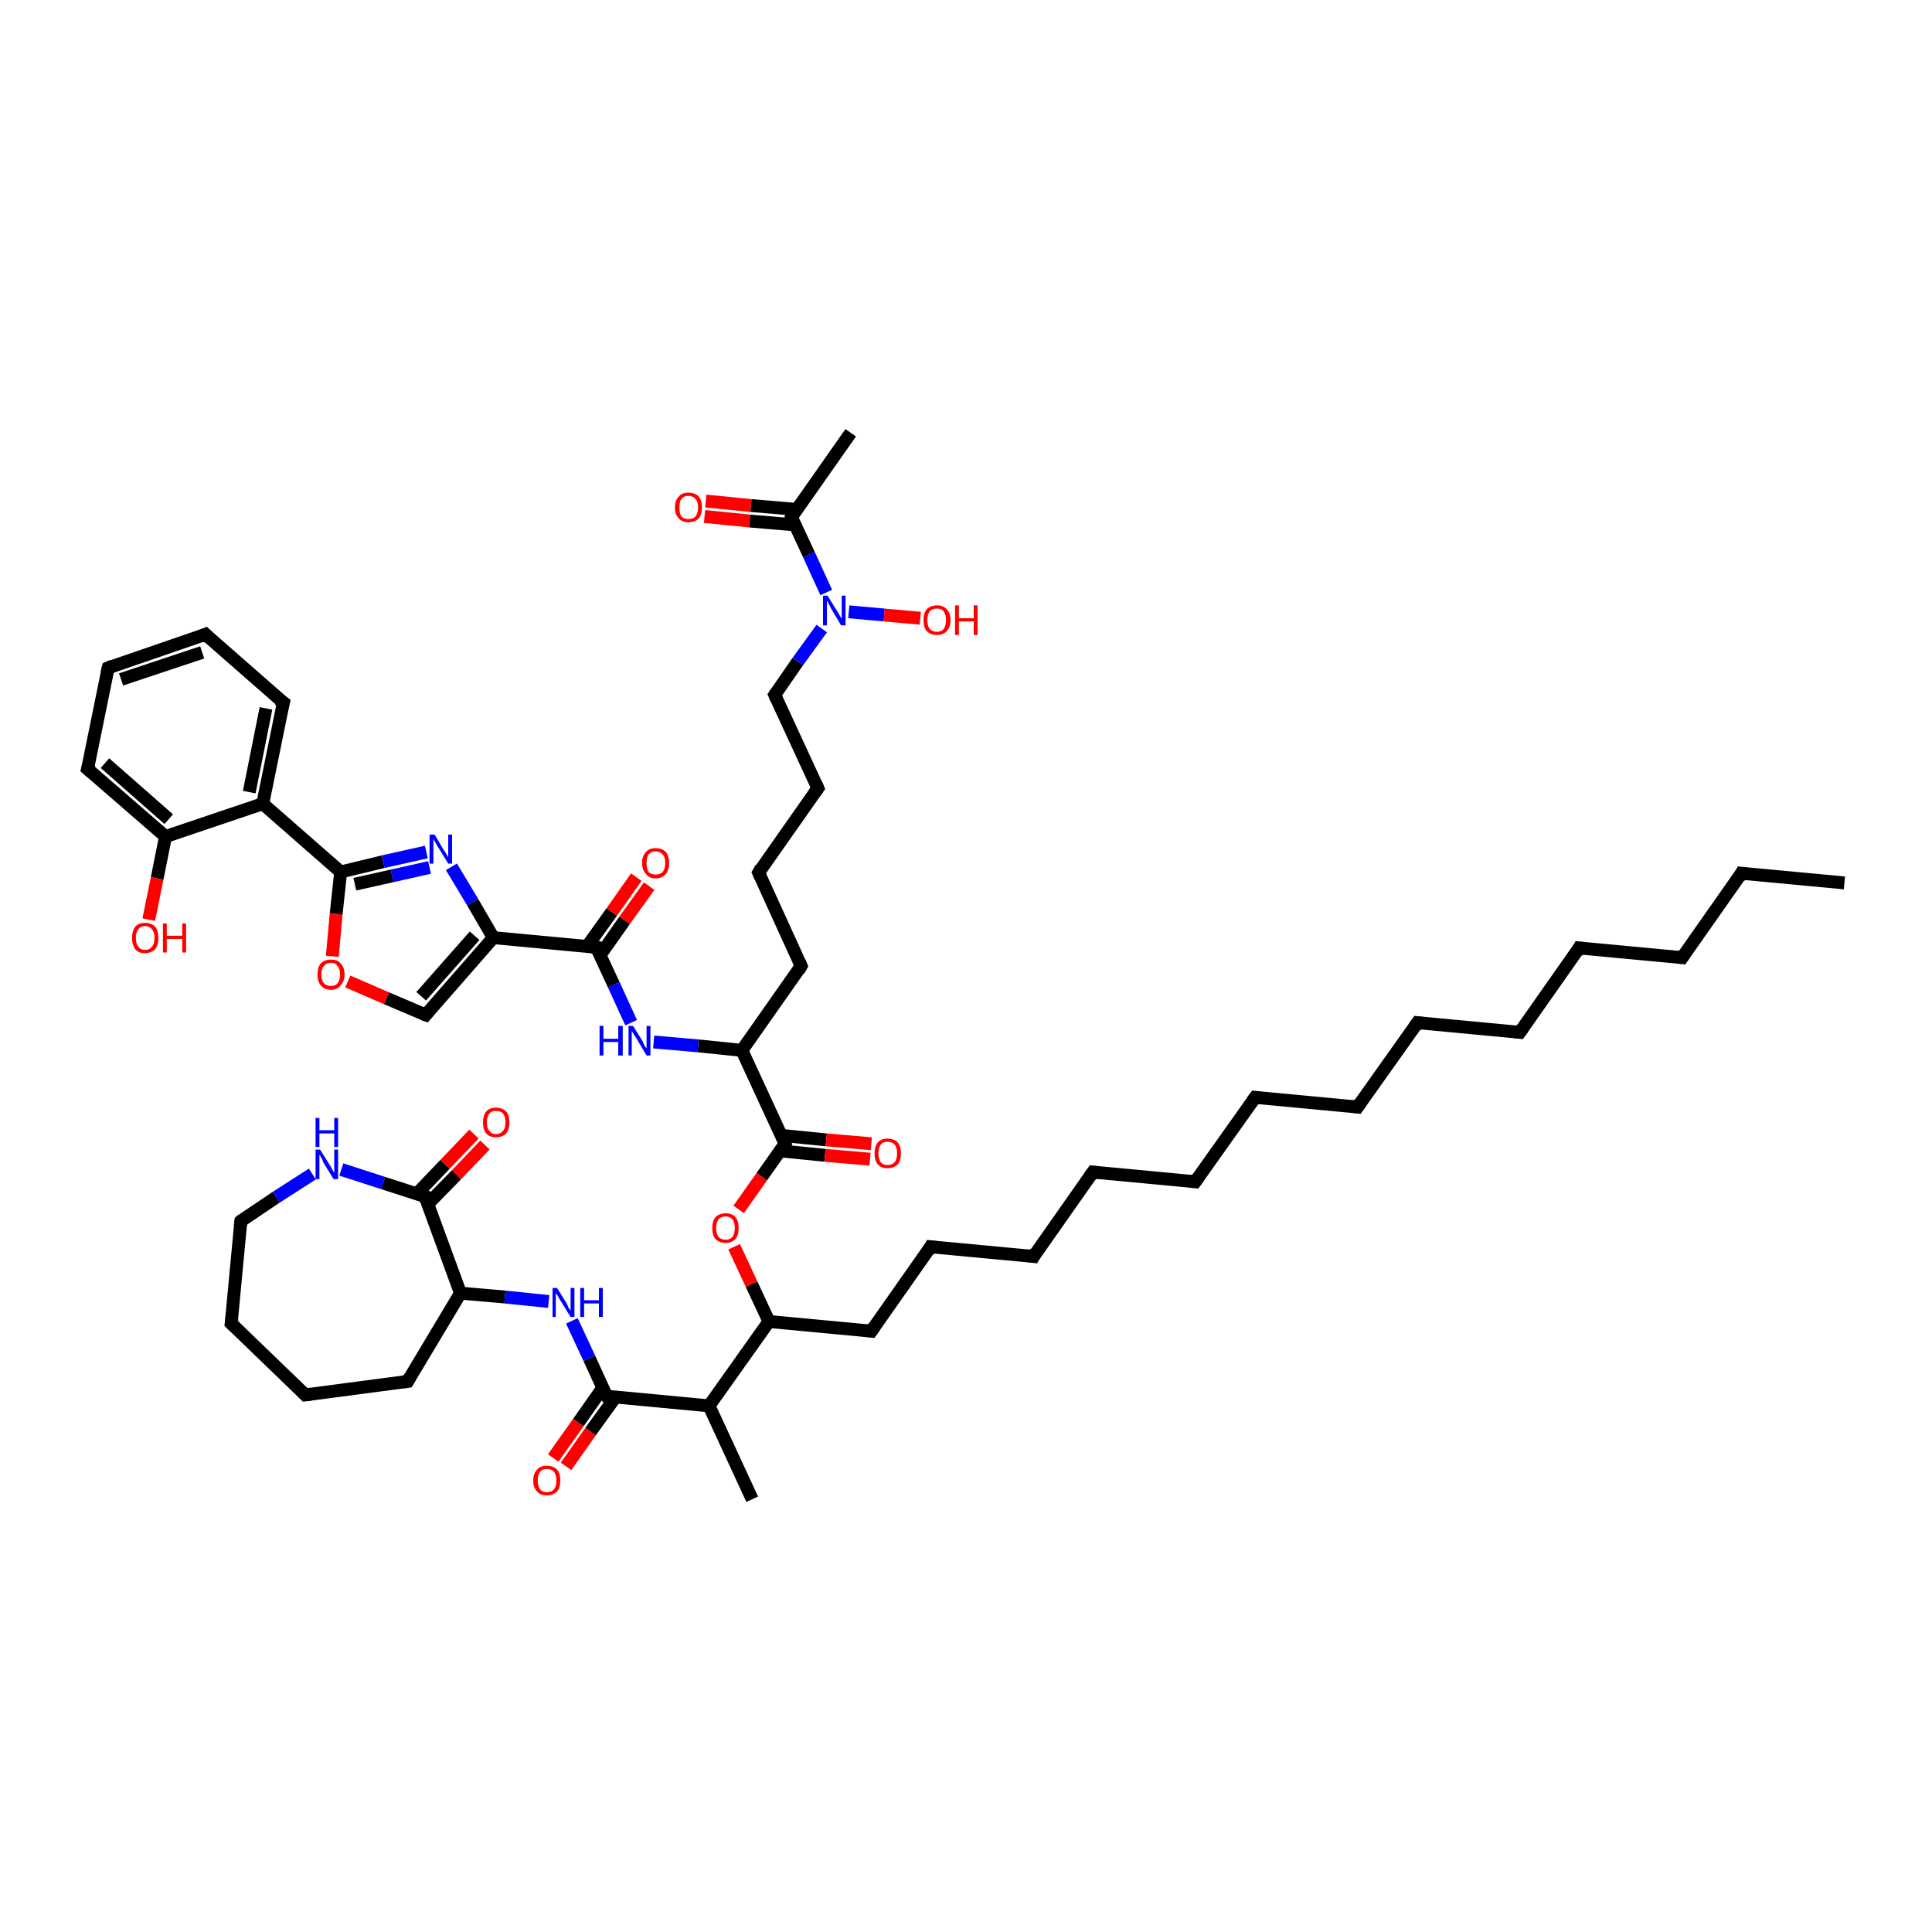 <?xml version='1.0' encoding='iso-8859-1'?>
<svg version='1.1' baseProfile='full'
              xmlns='http://www.w3.org/2000/svg'
                      xmlns:rdkit='http://www.rdkit.org/xml'
                      xmlns:xlink='http://www.w3.org/1999/xlink'
                  xml:space='preserve'
width='300px' height='300px' viewBox='0 0 300 300'>
<!-- END OF HEADER -->
<rect style='opacity:1.0;fill:#FFFFFF;stroke:none' width='300.0' height='300.0' x='0.0' y='0.0'> </rect>
<path class='bond-0 atom-0 atom-1' d='M 286.4,137.1 L 270.4,135.6' style='fill:none;fill-rule:evenodd;stroke:#000000;stroke-width:2.0px;stroke-linecap:butt;stroke-linejoin:miter;stroke-opacity:1' />
<path class='bond-1 atom-1 atom-2' d='M 270.4,135.6 L 261.2,148.7' style='fill:none;fill-rule:evenodd;stroke:#000000;stroke-width:2.0px;stroke-linecap:butt;stroke-linejoin:miter;stroke-opacity:1' />
<path class='bond-2 atom-2 atom-3' d='M 261.2,148.7 L 245.2,147.2' style='fill:none;fill-rule:evenodd;stroke:#000000;stroke-width:2.0px;stroke-linecap:butt;stroke-linejoin:miter;stroke-opacity:1' />
<path class='bond-3 atom-3 atom-4' d='M 245.2,147.2 L 236.0,160.3' style='fill:none;fill-rule:evenodd;stroke:#000000;stroke-width:2.0px;stroke-linecap:butt;stroke-linejoin:miter;stroke-opacity:1' />
<path class='bond-4 atom-4 atom-5' d='M 236.0,160.3 L 220.1,158.8' style='fill:none;fill-rule:evenodd;stroke:#000000;stroke-width:2.0px;stroke-linecap:butt;stroke-linejoin:miter;stroke-opacity:1' />
<path class='bond-5 atom-5 atom-6' d='M 220.1,158.8 L 210.8,171.9' style='fill:none;fill-rule:evenodd;stroke:#000000;stroke-width:2.0px;stroke-linecap:butt;stroke-linejoin:miter;stroke-opacity:1' />
<path class='bond-6 atom-6 atom-7' d='M 210.8,171.9 L 194.9,170.4' style='fill:none;fill-rule:evenodd;stroke:#000000;stroke-width:2.0px;stroke-linecap:butt;stroke-linejoin:miter;stroke-opacity:1' />
<path class='bond-7 atom-7 atom-8' d='M 194.9,170.4 L 185.6,183.5' style='fill:none;fill-rule:evenodd;stroke:#000000;stroke-width:2.0px;stroke-linecap:butt;stroke-linejoin:miter;stroke-opacity:1' />
<path class='bond-8 atom-8 atom-9' d='M 185.6,183.5 L 169.7,182.0' style='fill:none;fill-rule:evenodd;stroke:#000000;stroke-width:2.0px;stroke-linecap:butt;stroke-linejoin:miter;stroke-opacity:1' />
<path class='bond-9 atom-9 atom-10' d='M 169.7,182.0 L 160.5,195.1' style='fill:none;fill-rule:evenodd;stroke:#000000;stroke-width:2.0px;stroke-linecap:butt;stroke-linejoin:miter;stroke-opacity:1' />
<path class='bond-10 atom-10 atom-11' d='M 160.5,195.1 L 144.5,193.6' style='fill:none;fill-rule:evenodd;stroke:#000000;stroke-width:2.0px;stroke-linecap:butt;stroke-linejoin:miter;stroke-opacity:1' />
<path class='bond-11 atom-11 atom-12' d='M 144.5,193.6 L 135.3,206.7' style='fill:none;fill-rule:evenodd;stroke:#000000;stroke-width:2.0px;stroke-linecap:butt;stroke-linejoin:miter;stroke-opacity:1' />
<path class='bond-12 atom-12 atom-13' d='M 135.3,206.7 L 119.4,205.2' style='fill:none;fill-rule:evenodd;stroke:#000000;stroke-width:2.0px;stroke-linecap:butt;stroke-linejoin:miter;stroke-opacity:1' />
<path class='bond-13 atom-13 atom-14' d='M 119.4,205.2 L 116.7,199.4' style='fill:none;fill-rule:evenodd;stroke:#000000;stroke-width:2.0px;stroke-linecap:butt;stroke-linejoin:miter;stroke-opacity:1' />
<path class='bond-13 atom-13 atom-14' d='M 116.7,199.4 L 114.0,193.6' style='fill:none;fill-rule:evenodd;stroke:#FF0000;stroke-width:2.0px;stroke-linecap:butt;stroke-linejoin:miter;stroke-opacity:1' />
<path class='bond-14 atom-14 atom-15' d='M 114.7,187.8 L 118.3,182.7' style='fill:none;fill-rule:evenodd;stroke:#FF0000;stroke-width:2.0px;stroke-linecap:butt;stroke-linejoin:miter;stroke-opacity:1' />
<path class='bond-14 atom-14 atom-15' d='M 118.3,182.7 L 121.9,177.6' style='fill:none;fill-rule:evenodd;stroke:#000000;stroke-width:2.0px;stroke-linecap:butt;stroke-linejoin:miter;stroke-opacity:1' />
<path class='bond-15 atom-15 atom-16' d='M 121.1,178.7 L 128.1,179.4' style='fill:none;fill-rule:evenodd;stroke:#000000;stroke-width:2.0px;stroke-linecap:butt;stroke-linejoin:miter;stroke-opacity:1' />
<path class='bond-15 atom-15 atom-16' d='M 128.1,179.4 L 135.1,180.0' style='fill:none;fill-rule:evenodd;stroke:#FF0000;stroke-width:2.0px;stroke-linecap:butt;stroke-linejoin:miter;stroke-opacity:1' />
<path class='bond-15 atom-15 atom-16' d='M 121.3,176.3 L 128.3,177.0' style='fill:none;fill-rule:evenodd;stroke:#000000;stroke-width:2.0px;stroke-linecap:butt;stroke-linejoin:miter;stroke-opacity:1' />
<path class='bond-15 atom-15 atom-16' d='M 128.3,177.0 L 135.3,177.6' style='fill:none;fill-rule:evenodd;stroke:#FF0000;stroke-width:2.0px;stroke-linecap:butt;stroke-linejoin:miter;stroke-opacity:1' />
<path class='bond-16 atom-15 atom-17' d='M 121.9,177.6 L 115.2,163.1' style='fill:none;fill-rule:evenodd;stroke:#000000;stroke-width:2.0px;stroke-linecap:butt;stroke-linejoin:miter;stroke-opacity:1' />
<path class='bond-17 atom-17 atom-18' d='M 115.2,163.1 L 124.4,150.0' style='fill:none;fill-rule:evenodd;stroke:#000000;stroke-width:2.0px;stroke-linecap:butt;stroke-linejoin:miter;stroke-opacity:1' />
<path class='bond-18 atom-18 atom-19' d='M 124.4,150.0 L 117.8,135.5' style='fill:none;fill-rule:evenodd;stroke:#000000;stroke-width:2.0px;stroke-linecap:butt;stroke-linejoin:miter;stroke-opacity:1' />
<path class='bond-19 atom-19 atom-20' d='M 117.8,135.5 L 127.0,122.4' style='fill:none;fill-rule:evenodd;stroke:#000000;stroke-width:2.0px;stroke-linecap:butt;stroke-linejoin:miter;stroke-opacity:1' />
<path class='bond-20 atom-20 atom-21' d='M 127.0,122.4 L 120.3,107.9' style='fill:none;fill-rule:evenodd;stroke:#000000;stroke-width:2.0px;stroke-linecap:butt;stroke-linejoin:miter;stroke-opacity:1' />
<path class='bond-21 atom-21 atom-22' d='M 120.3,107.9 L 123.9,102.7' style='fill:none;fill-rule:evenodd;stroke:#000000;stroke-width:2.0px;stroke-linecap:butt;stroke-linejoin:miter;stroke-opacity:1' />
<path class='bond-21 atom-21 atom-22' d='M 123.9,102.7 L 127.6,97.6' style='fill:none;fill-rule:evenodd;stroke:#0000FF;stroke-width:2.0px;stroke-linecap:butt;stroke-linejoin:miter;stroke-opacity:1' />
<path class='bond-22 atom-22 atom-23' d='M 131.8,95.0 L 137.3,95.5' style='fill:none;fill-rule:evenodd;stroke:#0000FF;stroke-width:2.0px;stroke-linecap:butt;stroke-linejoin:miter;stroke-opacity:1' />
<path class='bond-22 atom-22 atom-23' d='M 137.3,95.5 L 142.9,96.0' style='fill:none;fill-rule:evenodd;stroke:#FF0000;stroke-width:2.0px;stroke-linecap:butt;stroke-linejoin:miter;stroke-opacity:1' />
<path class='bond-23 atom-22 atom-24' d='M 128.3,92.0 L 125.6,86.1' style='fill:none;fill-rule:evenodd;stroke:#0000FF;stroke-width:2.0px;stroke-linecap:butt;stroke-linejoin:miter;stroke-opacity:1' />
<path class='bond-23 atom-22 atom-24' d='M 125.6,86.1 L 122.9,80.3' style='fill:none;fill-rule:evenodd;stroke:#000000;stroke-width:2.0px;stroke-linecap:butt;stroke-linejoin:miter;stroke-opacity:1' />
<path class='bond-24 atom-24 atom-25' d='M 122.9,80.3 L 132.1,67.2' style='fill:none;fill-rule:evenodd;stroke:#000000;stroke-width:2.0px;stroke-linecap:butt;stroke-linejoin:miter;stroke-opacity:1' />
<path class='bond-25 atom-24 atom-26' d='M 123.7,79.1 L 116.6,78.5' style='fill:none;fill-rule:evenodd;stroke:#000000;stroke-width:2.0px;stroke-linecap:butt;stroke-linejoin:miter;stroke-opacity:1' />
<path class='bond-25 atom-24 atom-26' d='M 116.6,78.5 L 109.6,77.8' style='fill:none;fill-rule:evenodd;stroke:#FF0000;stroke-width:2.0px;stroke-linecap:butt;stroke-linejoin:miter;stroke-opacity:1' />
<path class='bond-25 atom-24 atom-26' d='M 123.4,81.5 L 116.4,80.9' style='fill:none;fill-rule:evenodd;stroke:#000000;stroke-width:2.0px;stroke-linecap:butt;stroke-linejoin:miter;stroke-opacity:1' />
<path class='bond-25 atom-24 atom-26' d='M 116.4,80.9 L 109.4,80.2' style='fill:none;fill-rule:evenodd;stroke:#FF0000;stroke-width:2.0px;stroke-linecap:butt;stroke-linejoin:miter;stroke-opacity:1' />
<path class='bond-26 atom-17 atom-27' d='M 115.2,163.1 L 108.4,162.4' style='fill:none;fill-rule:evenodd;stroke:#000000;stroke-width:2.0px;stroke-linecap:butt;stroke-linejoin:miter;stroke-opacity:1' />
<path class='bond-26 atom-17 atom-27' d='M 108.4,162.4 L 101.5,161.8' style='fill:none;fill-rule:evenodd;stroke:#0000FF;stroke-width:2.0px;stroke-linecap:butt;stroke-linejoin:miter;stroke-opacity:1' />
<path class='bond-27 atom-27 atom-28' d='M 98.0,158.8 L 95.3,152.9' style='fill:none;fill-rule:evenodd;stroke:#0000FF;stroke-width:2.0px;stroke-linecap:butt;stroke-linejoin:miter;stroke-opacity:1' />
<path class='bond-27 atom-27 atom-28' d='M 95.3,152.9 L 92.6,147.1' style='fill:none;fill-rule:evenodd;stroke:#000000;stroke-width:2.0px;stroke-linecap:butt;stroke-linejoin:miter;stroke-opacity:1' />
<path class='bond-28 atom-28 atom-29' d='M 93.2,148.3 L 97.0,142.9' style='fill:none;fill-rule:evenodd;stroke:#000000;stroke-width:2.0px;stroke-linecap:butt;stroke-linejoin:miter;stroke-opacity:1' />
<path class='bond-28 atom-28 atom-29' d='M 97.0,142.9 L 100.8,137.6' style='fill:none;fill-rule:evenodd;stroke:#FF0000;stroke-width:2.0px;stroke-linecap:butt;stroke-linejoin:miter;stroke-opacity:1' />
<path class='bond-28 atom-28 atom-29' d='M 91.2,146.9 L 95.0,141.6' style='fill:none;fill-rule:evenodd;stroke:#000000;stroke-width:2.0px;stroke-linecap:butt;stroke-linejoin:miter;stroke-opacity:1' />
<path class='bond-28 atom-28 atom-29' d='M 95.0,141.6 L 98.8,136.2' style='fill:none;fill-rule:evenodd;stroke:#FF0000;stroke-width:2.0px;stroke-linecap:butt;stroke-linejoin:miter;stroke-opacity:1' />
<path class='bond-29 atom-28 atom-30' d='M 92.6,147.1 L 76.6,145.6' style='fill:none;fill-rule:evenodd;stroke:#000000;stroke-width:2.0px;stroke-linecap:butt;stroke-linejoin:miter;stroke-opacity:1' />
<path class='bond-30 atom-30 atom-31' d='M 76.6,145.6 L 66.1,157.6' style='fill:none;fill-rule:evenodd;stroke:#000000;stroke-width:2.0px;stroke-linecap:butt;stroke-linejoin:miter;stroke-opacity:1' />
<path class='bond-30 atom-30 atom-31' d='M 73.7,145.3 L 65.4,154.7' style='fill:none;fill-rule:evenodd;stroke:#000000;stroke-width:2.0px;stroke-linecap:butt;stroke-linejoin:miter;stroke-opacity:1' />
<path class='bond-31 atom-31 atom-32' d='M 66.1,157.6 L 60.0,155.0' style='fill:none;fill-rule:evenodd;stroke:#000000;stroke-width:2.0px;stroke-linecap:butt;stroke-linejoin:miter;stroke-opacity:1' />
<path class='bond-31 atom-31 atom-32' d='M 60.0,155.0 L 54.0,152.4' style='fill:none;fill-rule:evenodd;stroke:#FF0000;stroke-width:2.0px;stroke-linecap:butt;stroke-linejoin:miter;stroke-opacity:1' />
<path class='bond-32 atom-32 atom-33' d='M 51.6,148.5 L 52.2,141.9' style='fill:none;fill-rule:evenodd;stroke:#FF0000;stroke-width:2.0px;stroke-linecap:butt;stroke-linejoin:miter;stroke-opacity:1' />
<path class='bond-32 atom-32 atom-33' d='M 52.2,141.9 L 52.9,135.4' style='fill:none;fill-rule:evenodd;stroke:#000000;stroke-width:2.0px;stroke-linecap:butt;stroke-linejoin:miter;stroke-opacity:1' />
<path class='bond-33 atom-33 atom-34' d='M 52.9,135.4 L 59.5,133.8' style='fill:none;fill-rule:evenodd;stroke:#000000;stroke-width:2.0px;stroke-linecap:butt;stroke-linejoin:miter;stroke-opacity:1' />
<path class='bond-33 atom-33 atom-34' d='M 59.5,133.8 L 66.2,132.3' style='fill:none;fill-rule:evenodd;stroke:#0000FF;stroke-width:2.0px;stroke-linecap:butt;stroke-linejoin:miter;stroke-opacity:1' />
<path class='bond-33 atom-33 atom-34' d='M 55.1,137.3 L 60.9,136.0' style='fill:none;fill-rule:evenodd;stroke:#000000;stroke-width:2.0px;stroke-linecap:butt;stroke-linejoin:miter;stroke-opacity:1' />
<path class='bond-33 atom-33 atom-34' d='M 60.9,136.0 L 66.7,134.7' style='fill:none;fill-rule:evenodd;stroke:#0000FF;stroke-width:2.0px;stroke-linecap:butt;stroke-linejoin:miter;stroke-opacity:1' />
<path class='bond-34 atom-33 atom-35' d='M 52.9,135.4 L 40.8,124.8' style='fill:none;fill-rule:evenodd;stroke:#000000;stroke-width:2.0px;stroke-linecap:butt;stroke-linejoin:miter;stroke-opacity:1' />
<path class='bond-35 atom-35 atom-36' d='M 40.8,124.8 L 44.0,109.1' style='fill:none;fill-rule:evenodd;stroke:#000000;stroke-width:2.0px;stroke-linecap:butt;stroke-linejoin:miter;stroke-opacity:1' />
<path class='bond-35 atom-35 atom-36' d='M 38.7,123.0 L 41.3,110.0' style='fill:none;fill-rule:evenodd;stroke:#000000;stroke-width:2.0px;stroke-linecap:butt;stroke-linejoin:miter;stroke-opacity:1' />
<path class='bond-36 atom-36 atom-37' d='M 44.0,109.1 L 31.9,98.5' style='fill:none;fill-rule:evenodd;stroke:#000000;stroke-width:2.0px;stroke-linecap:butt;stroke-linejoin:miter;stroke-opacity:1' />
<path class='bond-37 atom-37 atom-38' d='M 31.9,98.5 L 16.8,103.7' style='fill:none;fill-rule:evenodd;stroke:#000000;stroke-width:2.0px;stroke-linecap:butt;stroke-linejoin:miter;stroke-opacity:1' />
<path class='bond-37 atom-37 atom-38' d='M 31.4,101.3 L 18.8,105.5' style='fill:none;fill-rule:evenodd;stroke:#000000;stroke-width:2.0px;stroke-linecap:butt;stroke-linejoin:miter;stroke-opacity:1' />
<path class='bond-38 atom-38 atom-39' d='M 16.8,103.7 L 13.6,119.4' style='fill:none;fill-rule:evenodd;stroke:#000000;stroke-width:2.0px;stroke-linecap:butt;stroke-linejoin:miter;stroke-opacity:1' />
<path class='bond-39 atom-39 atom-40' d='M 13.6,119.4 L 25.7,129.9' style='fill:none;fill-rule:evenodd;stroke:#000000;stroke-width:2.0px;stroke-linecap:butt;stroke-linejoin:miter;stroke-opacity:1' />
<path class='bond-39 atom-39 atom-40' d='M 16.3,118.5 L 26.2,127.2' style='fill:none;fill-rule:evenodd;stroke:#000000;stroke-width:2.0px;stroke-linecap:butt;stroke-linejoin:miter;stroke-opacity:1' />
<path class='bond-40 atom-40 atom-41' d='M 25.7,129.9 L 24.4,136.4' style='fill:none;fill-rule:evenodd;stroke:#000000;stroke-width:2.0px;stroke-linecap:butt;stroke-linejoin:miter;stroke-opacity:1' />
<path class='bond-40 atom-40 atom-41' d='M 24.4,136.4 L 23.1,142.8' style='fill:none;fill-rule:evenodd;stroke:#FF0000;stroke-width:2.0px;stroke-linecap:butt;stroke-linejoin:miter;stroke-opacity:1' />
<path class='bond-41 atom-13 atom-42' d='M 119.4,205.2 L 110.1,218.3' style='fill:none;fill-rule:evenodd;stroke:#000000;stroke-width:2.0px;stroke-linecap:butt;stroke-linejoin:miter;stroke-opacity:1' />
<path class='bond-42 atom-42 atom-43' d='M 110.1,218.3 L 116.8,232.8' style='fill:none;fill-rule:evenodd;stroke:#000000;stroke-width:2.0px;stroke-linecap:butt;stroke-linejoin:miter;stroke-opacity:1' />
<path class='bond-43 atom-42 atom-44' d='M 110.1,218.3 L 94.2,216.8' style='fill:none;fill-rule:evenodd;stroke:#000000;stroke-width:2.0px;stroke-linecap:butt;stroke-linejoin:miter;stroke-opacity:1' />
<path class='bond-44 atom-44 atom-45' d='M 93.6,215.5 L 89.8,220.9' style='fill:none;fill-rule:evenodd;stroke:#000000;stroke-width:2.0px;stroke-linecap:butt;stroke-linejoin:miter;stroke-opacity:1' />
<path class='bond-44 atom-44 atom-45' d='M 89.8,220.9 L 85.9,226.4' style='fill:none;fill-rule:evenodd;stroke:#FF0000;stroke-width:2.0px;stroke-linecap:butt;stroke-linejoin:miter;stroke-opacity:1' />
<path class='bond-44 atom-44 atom-45' d='M 95.6,216.9 L 91.7,222.3' style='fill:none;fill-rule:evenodd;stroke:#000000;stroke-width:2.0px;stroke-linecap:butt;stroke-linejoin:miter;stroke-opacity:1' />
<path class='bond-44 atom-44 atom-45' d='M 91.7,222.3 L 87.9,227.7' style='fill:none;fill-rule:evenodd;stroke:#FF0000;stroke-width:2.0px;stroke-linecap:butt;stroke-linejoin:miter;stroke-opacity:1' />
<path class='bond-45 atom-44 atom-46' d='M 94.2,216.8 L 91.5,210.9' style='fill:none;fill-rule:evenodd;stroke:#000000;stroke-width:2.0px;stroke-linecap:butt;stroke-linejoin:miter;stroke-opacity:1' />
<path class='bond-45 atom-44 atom-46' d='M 91.5,210.9 L 88.8,205.1' style='fill:none;fill-rule:evenodd;stroke:#0000FF;stroke-width:2.0px;stroke-linecap:butt;stroke-linejoin:miter;stroke-opacity:1' />
<path class='bond-46 atom-46 atom-47' d='M 85.2,202.1 L 78.4,201.4' style='fill:none;fill-rule:evenodd;stroke:#0000FF;stroke-width:2.0px;stroke-linecap:butt;stroke-linejoin:miter;stroke-opacity:1' />
<path class='bond-46 atom-46 atom-47' d='M 78.4,201.4 L 71.5,200.8' style='fill:none;fill-rule:evenodd;stroke:#000000;stroke-width:2.0px;stroke-linecap:butt;stroke-linejoin:miter;stroke-opacity:1' />
<path class='bond-47 atom-47 atom-48' d='M 71.5,200.8 L 63.3,214.5' style='fill:none;fill-rule:evenodd;stroke:#000000;stroke-width:2.0px;stroke-linecap:butt;stroke-linejoin:miter;stroke-opacity:1' />
<path class='bond-48 atom-48 atom-49' d='M 63.3,214.5 L 47.4,216.6' style='fill:none;fill-rule:evenodd;stroke:#000000;stroke-width:2.0px;stroke-linecap:butt;stroke-linejoin:miter;stroke-opacity:1' />
<path class='bond-49 atom-49 atom-50' d='M 47.4,216.6 L 35.9,205.5' style='fill:none;fill-rule:evenodd;stroke:#000000;stroke-width:2.0px;stroke-linecap:butt;stroke-linejoin:miter;stroke-opacity:1' />
<path class='bond-50 atom-50 atom-51' d='M 35.9,205.5 L 37.4,189.6' style='fill:none;fill-rule:evenodd;stroke:#000000;stroke-width:2.0px;stroke-linecap:butt;stroke-linejoin:miter;stroke-opacity:1' />
<path class='bond-51 atom-51 atom-52' d='M 37.4,189.6 L 42.9,185.9' style='fill:none;fill-rule:evenodd;stroke:#000000;stroke-width:2.0px;stroke-linecap:butt;stroke-linejoin:miter;stroke-opacity:1' />
<path class='bond-51 atom-51 atom-52' d='M 42.9,185.9 L 48.5,182.3' style='fill:none;fill-rule:evenodd;stroke:#0000FF;stroke-width:2.0px;stroke-linecap:butt;stroke-linejoin:miter;stroke-opacity:1' />
<path class='bond-52 atom-52 atom-53' d='M 53.0,181.6 L 59.5,183.7' style='fill:none;fill-rule:evenodd;stroke:#0000FF;stroke-width:2.0px;stroke-linecap:butt;stroke-linejoin:miter;stroke-opacity:1' />
<path class='bond-52 atom-52 atom-53' d='M 59.5,183.7 L 66.0,185.8' style='fill:none;fill-rule:evenodd;stroke:#000000;stroke-width:2.0px;stroke-linecap:butt;stroke-linejoin:miter;stroke-opacity:1' />
<path class='bond-53 atom-53 atom-54' d='M 66.4,187.0 L 70.9,182.4' style='fill:none;fill-rule:evenodd;stroke:#000000;stroke-width:2.0px;stroke-linecap:butt;stroke-linejoin:miter;stroke-opacity:1' />
<path class='bond-53 atom-53 atom-54' d='M 70.9,182.4 L 75.3,177.8' style='fill:none;fill-rule:evenodd;stroke:#FF0000;stroke-width:2.0px;stroke-linecap:butt;stroke-linejoin:miter;stroke-opacity:1' />
<path class='bond-53 atom-53 atom-54' d='M 64.7,185.4 L 69.1,180.8' style='fill:none;fill-rule:evenodd;stroke:#000000;stroke-width:2.0px;stroke-linecap:butt;stroke-linejoin:miter;stroke-opacity:1' />
<path class='bond-53 atom-53 atom-54' d='M 69.1,180.8 L 73.6,176.1' style='fill:none;fill-rule:evenodd;stroke:#FF0000;stroke-width:2.0px;stroke-linecap:butt;stroke-linejoin:miter;stroke-opacity:1' />
<path class='bond-54 atom-34 atom-30' d='M 70.1,134.6 L 73.4,140.1' style='fill:none;fill-rule:evenodd;stroke:#0000FF;stroke-width:2.0px;stroke-linecap:butt;stroke-linejoin:miter;stroke-opacity:1' />
<path class='bond-54 atom-34 atom-30' d='M 73.4,140.1 L 76.6,145.6' style='fill:none;fill-rule:evenodd;stroke:#000000;stroke-width:2.0px;stroke-linecap:butt;stroke-linejoin:miter;stroke-opacity:1' />
<path class='bond-55 atom-40 atom-35' d='M 25.7,129.9 L 40.8,124.8' style='fill:none;fill-rule:evenodd;stroke:#000000;stroke-width:2.0px;stroke-linecap:butt;stroke-linejoin:miter;stroke-opacity:1' />
<path class='bond-56 atom-53 atom-47' d='M 66.0,185.8 L 71.5,200.8' style='fill:none;fill-rule:evenodd;stroke:#000000;stroke-width:2.0px;stroke-linecap:butt;stroke-linejoin:miter;stroke-opacity:1' />
<path d='M 271.2,135.7 L 270.4,135.6 L 270.0,136.3' style='fill:none;stroke:#000000;stroke-width:2.0px;stroke-linecap:butt;stroke-linejoin:miter;stroke-opacity:1;' />
<path d='M 261.6,148.1 L 261.2,148.7 L 260.4,148.6' style='fill:none;stroke:#000000;stroke-width:2.0px;stroke-linecap:butt;stroke-linejoin:miter;stroke-opacity:1;' />
<path d='M 246.0,147.3 L 245.2,147.2 L 244.8,147.9' style='fill:none;stroke:#000000;stroke-width:2.0px;stroke-linecap:butt;stroke-linejoin:miter;stroke-opacity:1;' />
<path d='M 236.5,159.6 L 236.0,160.3 L 235.2,160.2' style='fill:none;stroke:#000000;stroke-width:2.0px;stroke-linecap:butt;stroke-linejoin:miter;stroke-opacity:1;' />
<path d='M 220.9,158.9 L 220.1,158.8 L 219.6,159.5' style='fill:none;stroke:#000000;stroke-width:2.0px;stroke-linecap:butt;stroke-linejoin:miter;stroke-opacity:1;' />
<path d='M 211.3,171.2 L 210.8,171.9 L 210.0,171.8' style='fill:none;stroke:#000000;stroke-width:2.0px;stroke-linecap:butt;stroke-linejoin:miter;stroke-opacity:1;' />
<path d='M 195.7,170.5 L 194.9,170.4 L 194.4,171.1' style='fill:none;stroke:#000000;stroke-width:2.0px;stroke-linecap:butt;stroke-linejoin:miter;stroke-opacity:1;' />
<path d='M 186.1,182.8 L 185.6,183.5 L 184.8,183.4' style='fill:none;stroke:#000000;stroke-width:2.0px;stroke-linecap:butt;stroke-linejoin:miter;stroke-opacity:1;' />
<path d='M 170.5,182.1 L 169.7,182.0 L 169.2,182.7' style='fill:none;stroke:#000000;stroke-width:2.0px;stroke-linecap:butt;stroke-linejoin:miter;stroke-opacity:1;' />
<path d='M 160.9,194.4 L 160.5,195.1 L 159.7,195.0' style='fill:none;stroke:#000000;stroke-width:2.0px;stroke-linecap:butt;stroke-linejoin:miter;stroke-opacity:1;' />
<path d='M 145.3,193.7 L 144.5,193.6 L 144.1,194.3' style='fill:none;stroke:#000000;stroke-width:2.0px;stroke-linecap:butt;stroke-linejoin:miter;stroke-opacity:1;' />
<path d='M 135.8,206.0 L 135.3,206.7 L 134.5,206.6' style='fill:none;stroke:#000000;stroke-width:2.0px;stroke-linecap:butt;stroke-linejoin:miter;stroke-opacity:1;' />
<path d='M 121.7,177.9 L 121.9,177.6 L 121.6,176.9' style='fill:none;stroke:#000000;stroke-width:2.0px;stroke-linecap:butt;stroke-linejoin:miter;stroke-opacity:1;' />
<path d='M 124.0,150.7 L 124.4,150.0 L 124.1,149.3' style='fill:none;stroke:#000000;stroke-width:2.0px;stroke-linecap:butt;stroke-linejoin:miter;stroke-opacity:1;' />
<path d='M 118.1,136.2 L 117.8,135.5 L 118.2,134.8' style='fill:none;stroke:#000000;stroke-width:2.0px;stroke-linecap:butt;stroke-linejoin:miter;stroke-opacity:1;' />
<path d='M 126.5,123.1 L 127.0,122.4 L 126.7,121.7' style='fill:none;stroke:#000000;stroke-width:2.0px;stroke-linecap:butt;stroke-linejoin:miter;stroke-opacity:1;' />
<path d='M 120.6,108.6 L 120.3,107.9 L 120.5,107.6' style='fill:none;stroke:#000000;stroke-width:2.0px;stroke-linecap:butt;stroke-linejoin:miter;stroke-opacity:1;' />
<path d='M 123.0,80.6 L 122.9,80.3 L 123.3,79.6' style='fill:none;stroke:#000000;stroke-width:2.0px;stroke-linecap:butt;stroke-linejoin:miter;stroke-opacity:1;' />
<path d='M 92.7,147.4 L 92.6,147.1 L 91.8,147.0' style='fill:none;stroke:#000000;stroke-width:2.0px;stroke-linecap:butt;stroke-linejoin:miter;stroke-opacity:1;' />
<path d='M 66.6,157.0 L 66.1,157.6 L 65.8,157.5' style='fill:none;stroke:#000000;stroke-width:2.0px;stroke-linecap:butt;stroke-linejoin:miter;stroke-opacity:1;' />
<path d='M 43.8,109.9 L 44.0,109.1 L 43.3,108.6' style='fill:none;stroke:#000000;stroke-width:2.0px;stroke-linecap:butt;stroke-linejoin:miter;stroke-opacity:1;' />
<path d='M 32.5,99.1 L 31.9,98.5 L 31.2,98.8' style='fill:none;stroke:#000000;stroke-width:2.0px;stroke-linecap:butt;stroke-linejoin:miter;stroke-opacity:1;' />
<path d='M 17.5,103.4 L 16.8,103.7 L 16.6,104.5' style='fill:none;stroke:#000000;stroke-width:2.0px;stroke-linecap:butt;stroke-linejoin:miter;stroke-opacity:1;' />
<path d='M 13.8,118.6 L 13.6,119.4 L 14.2,119.9' style='fill:none;stroke:#000000;stroke-width:2.0px;stroke-linecap:butt;stroke-linejoin:miter;stroke-opacity:1;' />
<path d='M 95.0,216.9 L 94.2,216.8 L 94.0,216.5' style='fill:none;stroke:#000000;stroke-width:2.0px;stroke-linecap:butt;stroke-linejoin:miter;stroke-opacity:1;' />
<path d='M 63.7,213.8 L 63.3,214.5 L 62.5,214.6' style='fill:none;stroke:#000000;stroke-width:2.0px;stroke-linecap:butt;stroke-linejoin:miter;stroke-opacity:1;' />
<path d='M 48.2,216.5 L 47.4,216.6 L 46.9,216.1' style='fill:none;stroke:#000000;stroke-width:2.0px;stroke-linecap:butt;stroke-linejoin:miter;stroke-opacity:1;' />
<path d='M 36.5,206.1 L 35.9,205.5 L 36.0,204.7' style='fill:none;stroke:#000000;stroke-width:2.0px;stroke-linecap:butt;stroke-linejoin:miter;stroke-opacity:1;' />
<path d='M 37.3,190.4 L 37.4,189.6 L 37.6,189.4' style='fill:none;stroke:#000000;stroke-width:2.0px;stroke-linecap:butt;stroke-linejoin:miter;stroke-opacity:1;' />
<path d='M 65.6,185.7 L 66.0,185.8 L 66.2,186.5' style='fill:none;stroke:#000000;stroke-width:2.0px;stroke-linecap:butt;stroke-linejoin:miter;stroke-opacity:1;' />
<path class='atom-14' d='M 110.6 190.7
Q 110.6 189.6, 111.1 189.0
Q 111.7 188.4, 112.7 188.4
Q 113.7 188.4, 114.2 189.0
Q 114.7 189.6, 114.7 190.7
Q 114.7 191.8, 114.2 192.4
Q 113.6 193.0, 112.7 193.0
Q 111.7 193.0, 111.1 192.4
Q 110.6 191.8, 110.6 190.7
M 112.7 192.5
Q 113.3 192.5, 113.7 192.1
Q 114.1 191.6, 114.1 190.7
Q 114.1 189.8, 113.7 189.3
Q 113.3 188.9, 112.7 188.9
Q 112.0 188.9, 111.6 189.3
Q 111.2 189.8, 111.2 190.7
Q 111.2 191.6, 111.6 192.1
Q 112.0 192.5, 112.7 192.5
' fill='#FF0000'/>
<path class='atom-16' d='M 135.8 179.1
Q 135.8 178.0, 136.3 177.4
Q 136.8 176.8, 137.8 176.8
Q 138.8 176.8, 139.4 177.4
Q 139.9 178.0, 139.9 179.1
Q 139.9 180.2, 139.4 180.8
Q 138.8 181.4, 137.8 181.4
Q 136.8 181.4, 136.3 180.8
Q 135.8 180.2, 135.8 179.1
M 137.8 180.9
Q 138.5 180.9, 138.9 180.5
Q 139.3 180.0, 139.3 179.1
Q 139.3 178.2, 138.9 177.7
Q 138.5 177.3, 137.8 177.3
Q 137.1 177.3, 136.8 177.7
Q 136.4 178.2, 136.4 179.1
Q 136.4 180.0, 136.8 180.5
Q 137.1 180.9, 137.8 180.9
' fill='#FF0000'/>
<path class='atom-22' d='M 128.5 92.5
L 130.0 94.9
Q 130.2 95.2, 130.4 95.6
Q 130.6 96.0, 130.7 96.0
L 130.7 92.5
L 131.3 92.5
L 131.3 97.1
L 130.6 97.1
L 129.0 94.4
Q 128.9 94.1, 128.7 93.8
Q 128.5 93.4, 128.4 93.3
L 128.4 97.1
L 127.8 97.1
L 127.8 92.5
L 128.5 92.5
' fill='#0000FF'/>
<path class='atom-23' d='M 143.4 96.3
Q 143.4 95.2, 143.9 94.6
Q 144.5 94.0, 145.5 94.0
Q 146.5 94.0, 147.0 94.6
Q 147.6 95.2, 147.6 96.3
Q 147.6 97.4, 147.0 98.0
Q 146.5 98.6, 145.5 98.6
Q 144.5 98.6, 143.9 98.0
Q 143.4 97.4, 143.4 96.3
M 145.5 98.1
Q 146.2 98.1, 146.5 97.7
Q 146.9 97.2, 146.9 96.3
Q 146.9 95.4, 146.5 94.9
Q 146.2 94.5, 145.5 94.5
Q 144.8 94.5, 144.4 94.9
Q 144.0 95.4, 144.0 96.3
Q 144.0 97.2, 144.4 97.7
Q 144.8 98.1, 145.5 98.1
' fill='#FF0000'/>
<path class='atom-23' d='M 148.3 94.0
L 148.9 94.0
L 148.9 96.0
L 151.2 96.0
L 151.2 94.0
L 151.8 94.0
L 151.8 98.6
L 151.2 98.6
L 151.2 96.5
L 148.9 96.5
L 148.9 98.6
L 148.3 98.6
L 148.3 94.0
' fill='#FF0000'/>
<path class='atom-26' d='M 104.8 78.8
Q 104.8 77.7, 105.4 77.1
Q 105.9 76.5, 106.9 76.5
Q 107.9 76.5, 108.5 77.1
Q 109.0 77.7, 109.0 78.8
Q 109.0 79.9, 108.5 80.5
Q 107.9 81.1, 106.9 81.1
Q 105.9 81.1, 105.4 80.5
Q 104.8 79.9, 104.8 78.8
M 106.9 80.6
Q 107.6 80.6, 108.0 80.2
Q 108.4 79.7, 108.4 78.8
Q 108.4 77.9, 108.0 77.5
Q 107.6 77.0, 106.9 77.0
Q 106.2 77.0, 105.8 77.5
Q 105.5 77.9, 105.5 78.8
Q 105.5 79.7, 105.8 80.2
Q 106.2 80.6, 106.9 80.6
' fill='#FF0000'/>
<path class='atom-27' d='M 93.1 159.3
L 93.7 159.3
L 93.7 161.3
L 96.0 161.3
L 96.0 159.3
L 96.7 159.3
L 96.7 163.9
L 96.0 163.9
L 96.0 161.8
L 93.7 161.8
L 93.7 163.9
L 93.1 163.9
L 93.1 159.3
' fill='#0000FF'/>
<path class='atom-27' d='M 98.3 159.3
L 99.8 161.7
Q 99.9 162.0, 100.1 162.4
Q 100.4 162.8, 100.4 162.8
L 100.4 159.3
L 101.0 159.3
L 101.0 163.9
L 100.4 163.9
L 98.8 161.2
Q 98.6 160.9, 98.4 160.6
Q 98.2 160.2, 98.1 160.1
L 98.1 163.9
L 97.6 163.9
L 97.6 159.3
L 98.3 159.3
' fill='#0000FF'/>
<path class='atom-29' d='M 99.7 134.0
Q 99.7 132.9, 100.3 132.3
Q 100.8 131.7, 101.8 131.7
Q 102.8 131.7, 103.4 132.3
Q 103.9 132.9, 103.9 134.0
Q 103.9 135.1, 103.4 135.7
Q 102.8 136.4, 101.8 136.4
Q 100.8 136.4, 100.3 135.7
Q 99.7 135.1, 99.7 134.0
M 101.8 135.8
Q 102.5 135.8, 102.9 135.4
Q 103.3 134.9, 103.3 134.0
Q 103.3 133.1, 102.9 132.7
Q 102.5 132.2, 101.8 132.2
Q 101.1 132.2, 100.7 132.7
Q 100.4 133.1, 100.4 134.0
Q 100.4 134.9, 100.7 135.4
Q 101.1 135.8, 101.8 135.8
' fill='#FF0000'/>
<path class='atom-32' d='M 49.3 151.3
Q 49.3 150.2, 49.8 149.6
Q 50.4 149.0, 51.4 149.0
Q 52.4 149.0, 52.9 149.6
Q 53.5 150.2, 53.5 151.3
Q 53.5 152.4, 52.9 153.0
Q 52.4 153.7, 51.4 153.7
Q 50.4 153.7, 49.8 153.0
Q 49.3 152.4, 49.3 151.3
M 51.4 153.1
Q 52.1 153.1, 52.4 152.7
Q 52.8 152.2, 52.8 151.3
Q 52.8 150.4, 52.4 150.0
Q 52.1 149.5, 51.4 149.5
Q 50.7 149.5, 50.3 150.0
Q 49.9 150.4, 49.9 151.3
Q 49.9 152.2, 50.3 152.7
Q 50.7 153.1, 51.4 153.1
' fill='#FF0000'/>
<path class='atom-34' d='M 67.5 129.6
L 68.9 132.0
Q 69.1 132.2, 69.3 132.6
Q 69.6 133.1, 69.6 133.1
L 69.6 129.6
L 70.2 129.6
L 70.2 134.1
L 69.6 134.1
L 68.0 131.5
Q 67.8 131.2, 67.6 130.8
Q 67.4 130.5, 67.3 130.3
L 67.3 134.1
L 66.7 134.1
L 66.7 129.6
L 67.5 129.6
' fill='#0000FF'/>
<path class='atom-41' d='M 20.5 145.6
Q 20.5 144.6, 21.0 143.9
Q 21.5 143.3, 22.5 143.3
Q 23.5 143.3, 24.1 143.9
Q 24.6 144.6, 24.6 145.6
Q 24.6 146.7, 24.1 147.4
Q 23.5 148.0, 22.5 148.0
Q 21.5 148.0, 21.0 147.4
Q 20.5 146.7, 20.5 145.6
M 22.5 147.5
Q 23.2 147.5, 23.6 147.0
Q 24.0 146.6, 24.0 145.6
Q 24.0 144.8, 23.6 144.3
Q 23.2 143.8, 22.5 143.8
Q 21.8 143.8, 21.5 144.3
Q 21.1 144.7, 21.1 145.6
Q 21.1 146.6, 21.5 147.0
Q 21.8 147.5, 22.5 147.5
' fill='#FF0000'/>
<path class='atom-41' d='M 25.3 143.4
L 25.9 143.4
L 25.9 145.3
L 28.3 145.3
L 28.3 143.4
L 28.9 143.4
L 28.9 147.9
L 28.3 147.9
L 28.3 145.8
L 25.9 145.8
L 25.9 147.9
L 25.3 147.9
L 25.3 143.4
' fill='#FF0000'/>
<path class='atom-45' d='M 82.8 229.9
Q 82.8 228.8, 83.4 228.2
Q 83.9 227.6, 84.9 227.6
Q 85.9 227.6, 86.5 228.2
Q 87.0 228.8, 87.0 229.9
Q 87.0 231.0, 86.5 231.6
Q 85.9 232.2, 84.9 232.2
Q 83.9 232.2, 83.4 231.6
Q 82.8 231.0, 82.8 229.9
M 84.9 231.7
Q 85.6 231.7, 86.0 231.3
Q 86.4 230.8, 86.4 229.9
Q 86.4 229.0, 86.0 228.5
Q 85.6 228.1, 84.9 228.1
Q 84.2 228.1, 83.9 228.5
Q 83.5 229.0, 83.5 229.9
Q 83.5 230.8, 83.9 231.3
Q 84.2 231.7, 84.9 231.7
' fill='#FF0000'/>
<path class='atom-46' d='M 86.5 200.0
L 88.0 202.4
Q 88.1 202.6, 88.3 203.1
Q 88.6 203.5, 88.6 203.5
L 88.6 200.0
L 89.2 200.0
L 89.2 204.5
L 88.6 204.5
L 87.0 201.9
Q 86.8 201.6, 86.6 201.2
Q 86.4 200.9, 86.3 200.8
L 86.3 204.5
L 85.8 204.5
L 85.8 200.0
L 86.5 200.0
' fill='#0000FF'/>
<path class='atom-46' d='M 90.1 200.0
L 90.7 200.0
L 90.7 201.9
L 93.0 201.9
L 93.0 200.0
L 93.6 200.0
L 93.6 204.5
L 93.0 204.5
L 93.0 202.4
L 90.7 202.4
L 90.7 204.5
L 90.1 204.5
L 90.1 200.0
' fill='#0000FF'/>
<path class='atom-52' d='M 49.7 178.5
L 51.2 180.9
Q 51.4 181.2, 51.6 181.6
Q 51.8 182.0, 51.9 182.1
L 51.9 178.5
L 52.5 178.5
L 52.5 183.1
L 51.8 183.1
L 50.2 180.5
Q 50.1 180.1, 49.9 179.8
Q 49.7 179.4, 49.6 179.3
L 49.6 183.1
L 49.0 183.1
L 49.0 178.5
L 49.7 178.5
' fill='#0000FF'/>
<path class='atom-52' d='M 49.0 173.6
L 49.6 173.6
L 49.6 175.5
L 51.9 175.5
L 51.9 173.6
L 52.5 173.6
L 52.5 178.1
L 51.9 178.1
L 51.9 176.0
L 49.6 176.0
L 49.6 178.1
L 49.0 178.1
L 49.0 173.6
' fill='#0000FF'/>
<path class='atom-54' d='M 75.0 174.3
Q 75.0 173.2, 75.5 172.6
Q 76.0 172.0, 77.0 172.0
Q 78.0 172.0, 78.6 172.6
Q 79.1 173.2, 79.1 174.3
Q 79.1 175.4, 78.6 176.0
Q 78.0 176.6, 77.0 176.6
Q 76.0 176.6, 75.5 176.0
Q 75.0 175.4, 75.0 174.3
M 77.0 176.1
Q 77.7 176.1, 78.1 175.6
Q 78.5 175.2, 78.5 174.3
Q 78.5 173.4, 78.1 172.9
Q 77.7 172.5, 77.0 172.5
Q 76.3 172.5, 76.0 172.9
Q 75.6 173.4, 75.6 174.3
Q 75.6 175.2, 76.0 175.6
Q 76.3 176.1, 77.0 176.1
' fill='#FF0000'/>
</svg>
